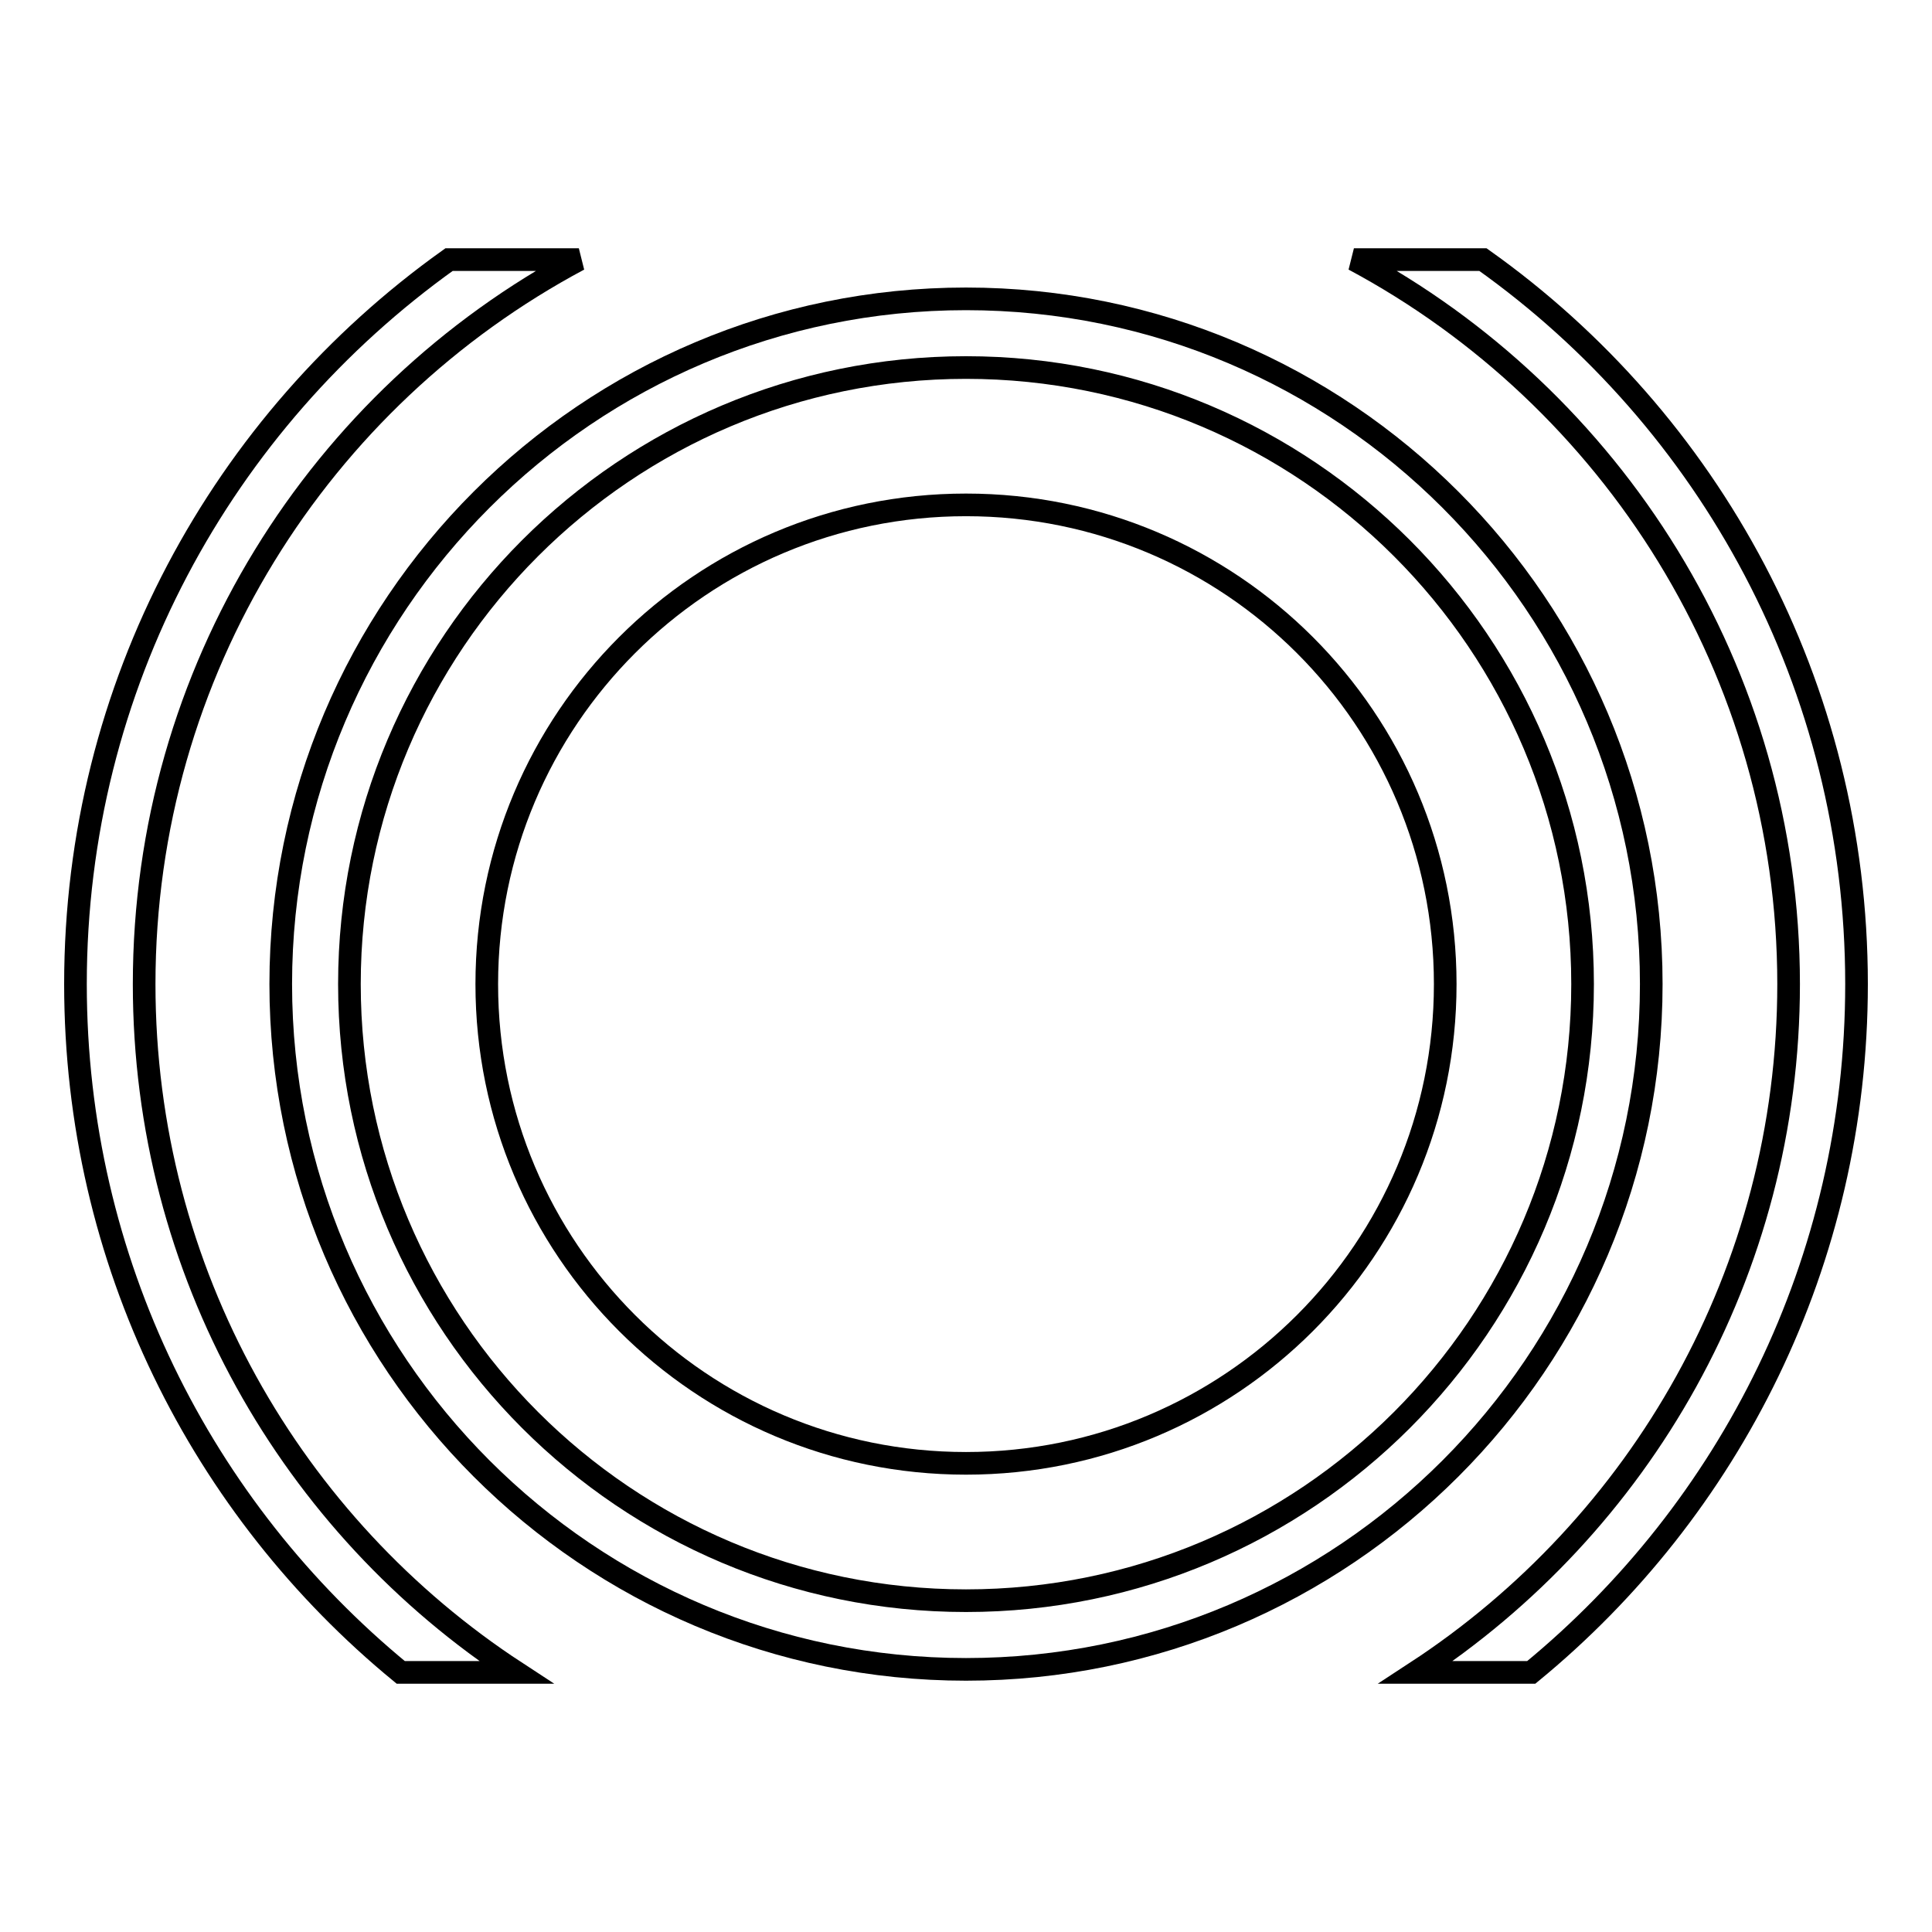 <?xml version="1.0" encoding="utf-8"?>
<!-- Svg Vector Icons : http://www.onlinewebfonts.com/icon -->
<!DOCTYPE svg PUBLIC "-//W3C//DTD SVG 1.1//EN" "http://www.w3.org/Graphics/SVG/1.1/DTD/svg11.dtd">
<svg version="1.1" xmlns="http://www.w3.org/2000/svg" xmlns:xlink="http://www.w3.org/1999/xlink" x="0px" y="0px" viewBox="0 0 256 256" enable-background="new 0 0 256 256" xml:space="preserve">
<g><g><path stroke-width="3" fill-opacity="0" stroke="#000000"  d="M128,39.6c-50.1,0-90.8,40.7-90.8,90.8c0,50.1,40.7,90.8,90.8,90.8c50.1,0,90.8-40.7,90.8-90.8C218.8,80.3,178.1,39.6,128,39.6z M128,212.1c-45.1,0-81.7-36.6-81.7-81.7c0-45.1,36.6-81.7,81.7-81.7c45.1,0,81.7,36.6,81.7,81.7C209.7,175.5,173.1,212.1,128,212.1z"/><path stroke-width="3" fill-opacity="0" stroke="#000000"  d="M64.5,130.4c0,35.1,28.4,63.5,63.5,63.5c35.1,0,63.5-28.4,63.5-63.5c0-35.1-28.4-63.5-63.5-63.5C92.9,66.9,64.5,95.3,64.5,130.4z"/><path stroke-width="3" fill-opacity="0" stroke="#000000"  d="M246,130.4c0-39.6-19.5-74.7-49.5-96h-17.1c34.2,18.3,57.6,54.5,57.6,96c0,38.2-19.7,71.8-49.4,91.2h15.3C229.2,200,246,167.2,246,130.4z"/><path stroke-width="3" fill-opacity="0" stroke="#000000"  d="M19.1,130.4c0-41.6,23.3-77.7,57.6-96H59.5c-30,21.4-49.5,56.4-49.5,96c0,36.8,16.8,69.6,43.1,91.2h15.3C38.7,202.2,19.1,168.6,19.1,130.4z"/></g></g>
</svg>